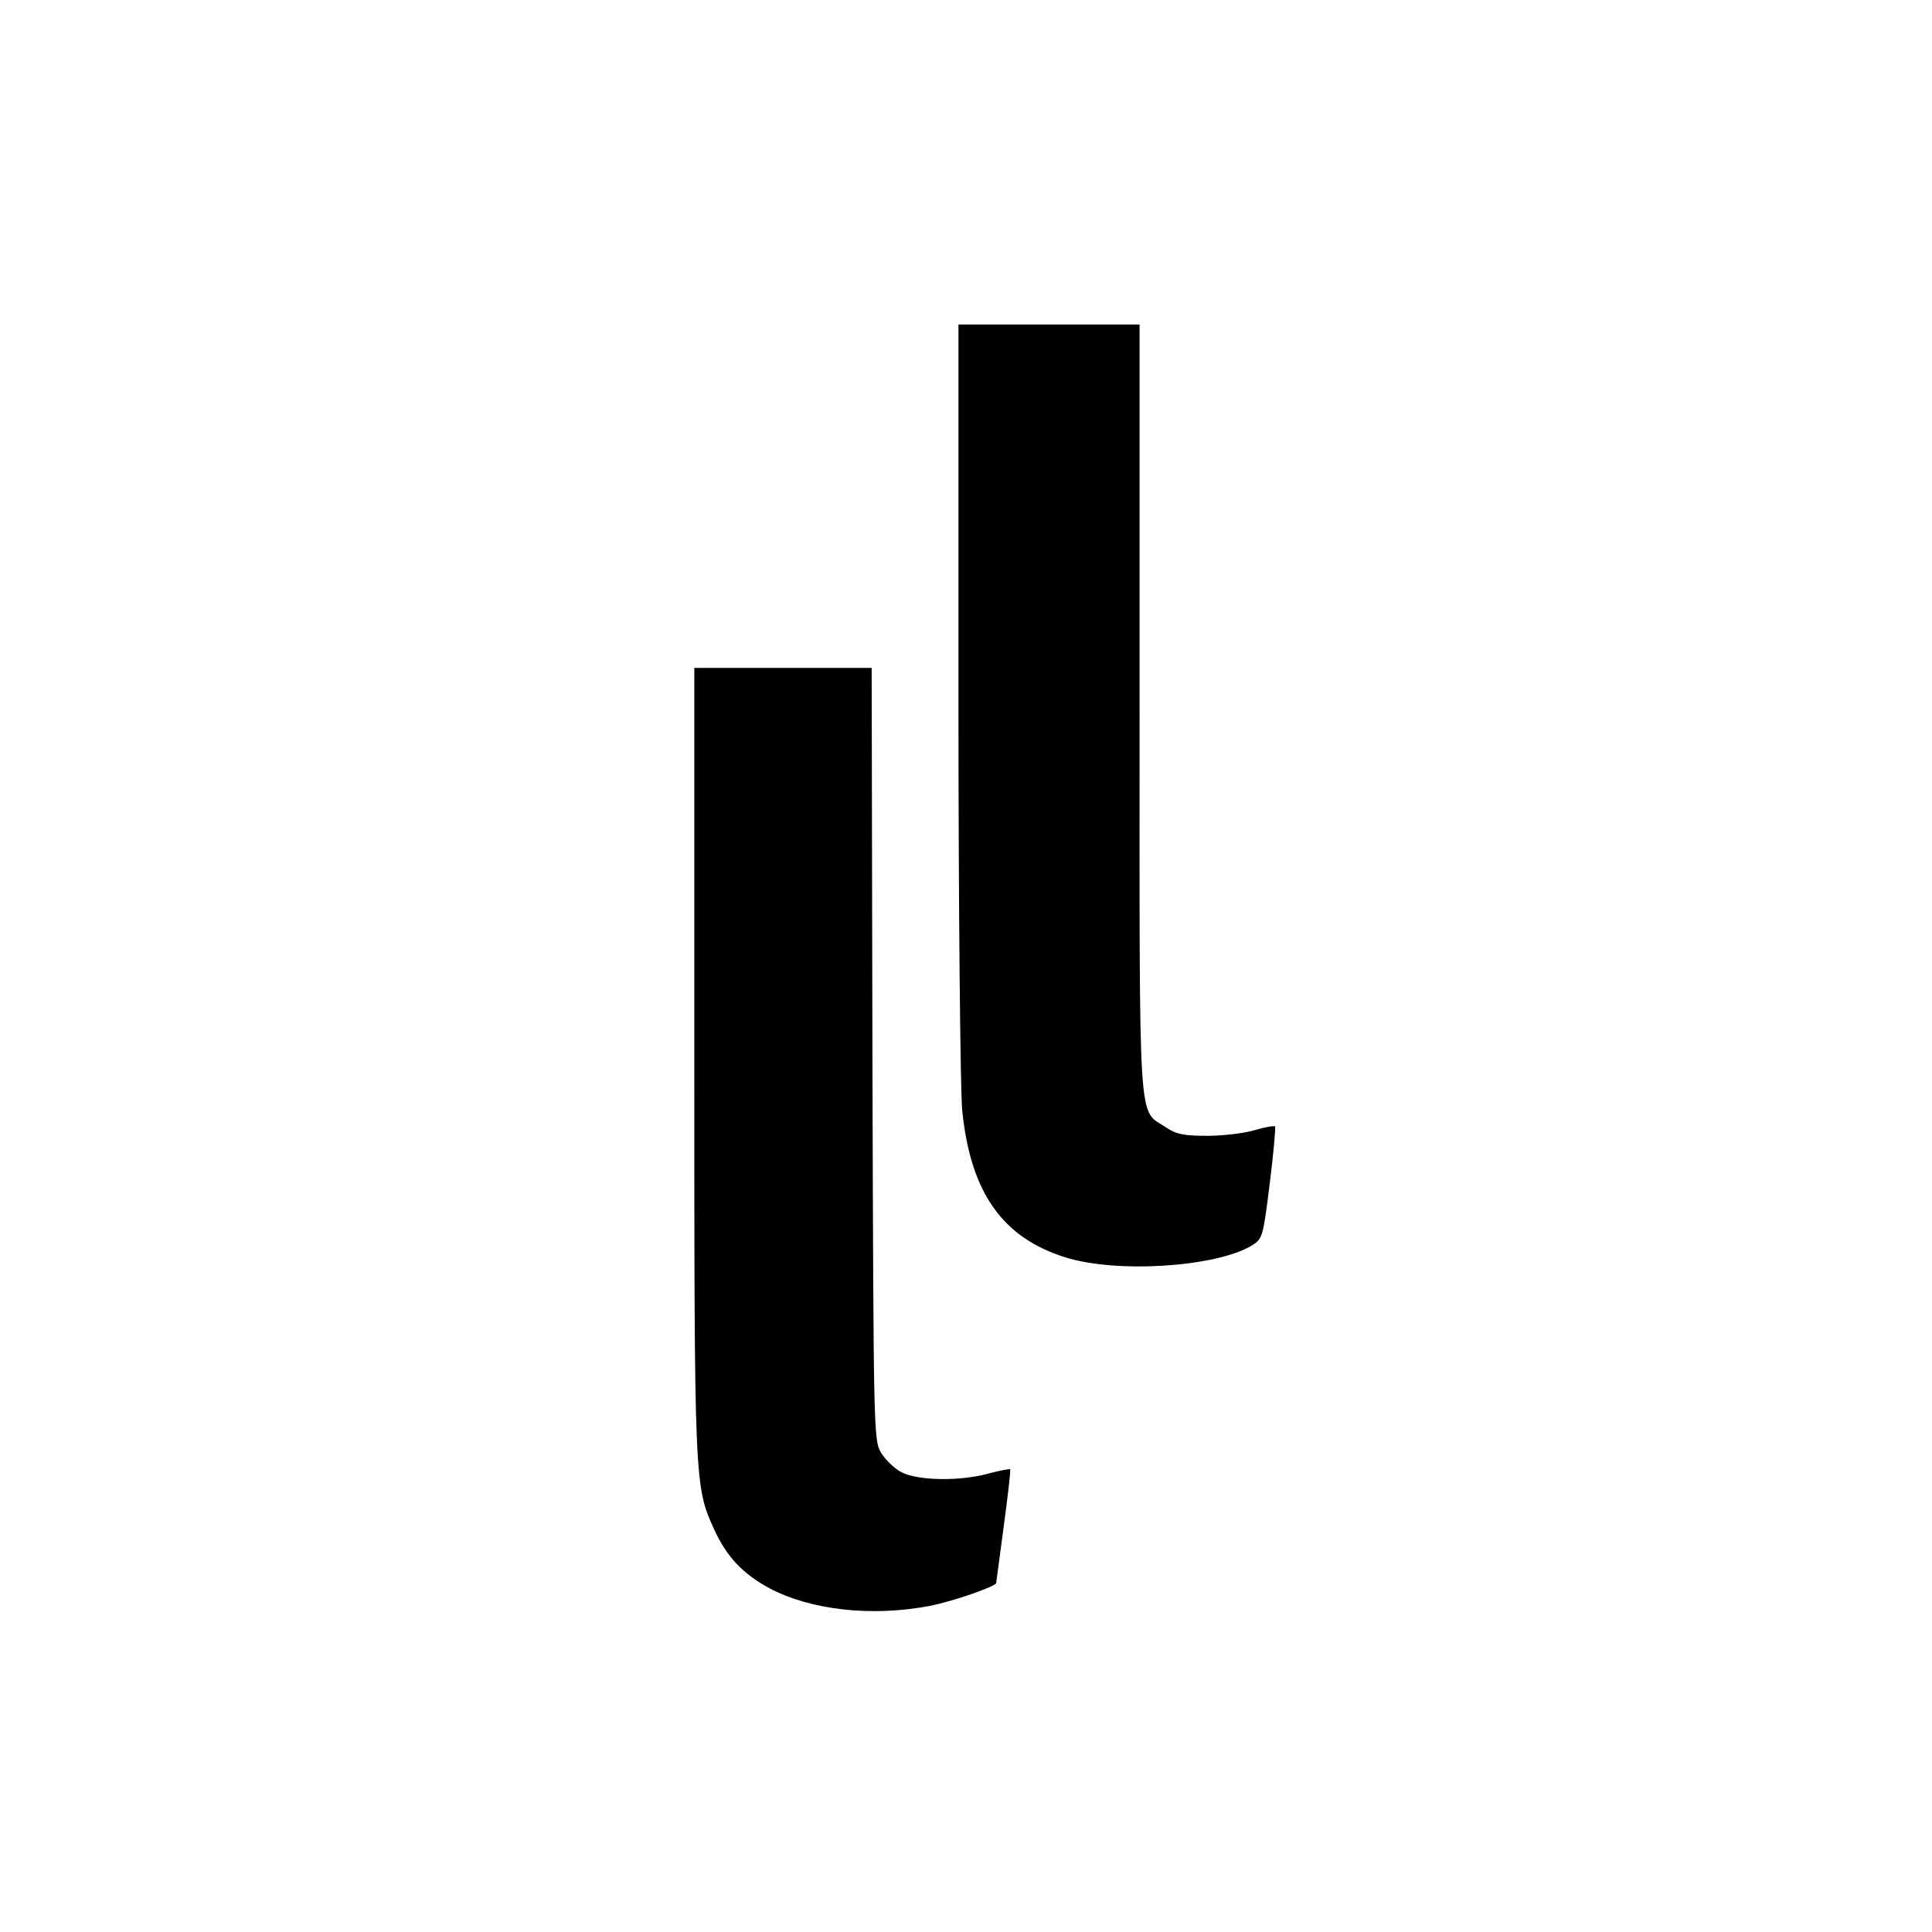 <?xml version="1.0" standalone="no"?>
<!DOCTYPE svg PUBLIC "-//W3C//DTD SVG 20010904//EN"
 "http://www.w3.org/TR/2001/REC-SVG-20010904/DTD/svg10.dtd">
<svg version="1.0" xmlns="http://www.w3.org/2000/svg"
 width="512pt" height="512pt" viewBox="0 0 512 512"
 preserveAspectRatio="xMidYMid meet">
<g transform="translate(0,512) scale(0.1,-0.1)"
fill="#000000" stroke="none">
<path d="M2540 3263 c0 -549 5 -1038 10 -1086 22 -218 107 -337 273 -389 136
-43 399 -26 494 31 29 18 30 21 48 165 10 80 16 148 14 151 -3 2 -27 -2 -54
-10 -26 -8 -83 -15 -125 -15 -63 0 -83 4 -111 23 -74 49 -69 -26 -69 1110 l0
1017 -240 0 -240 0 0 -997z"/>
<path d="M1840 2311 c0 -1123 0 -1129 53 -1245 33 -72 76 -117 146 -155 110
-58 270 -76 424 -47 62 12 177 52 177 61 0 1 9 69 20 150 11 82 19 150 17 151
-2 2 -27 -3 -57 -11 -77 -21 -186 -19 -230 3 -19 9 -43 33 -55 52 -20 34 -20
50 -23 1058 l-2 1022 -235 0 -235 0 0 -1039z"/>
</g>
</svg>
